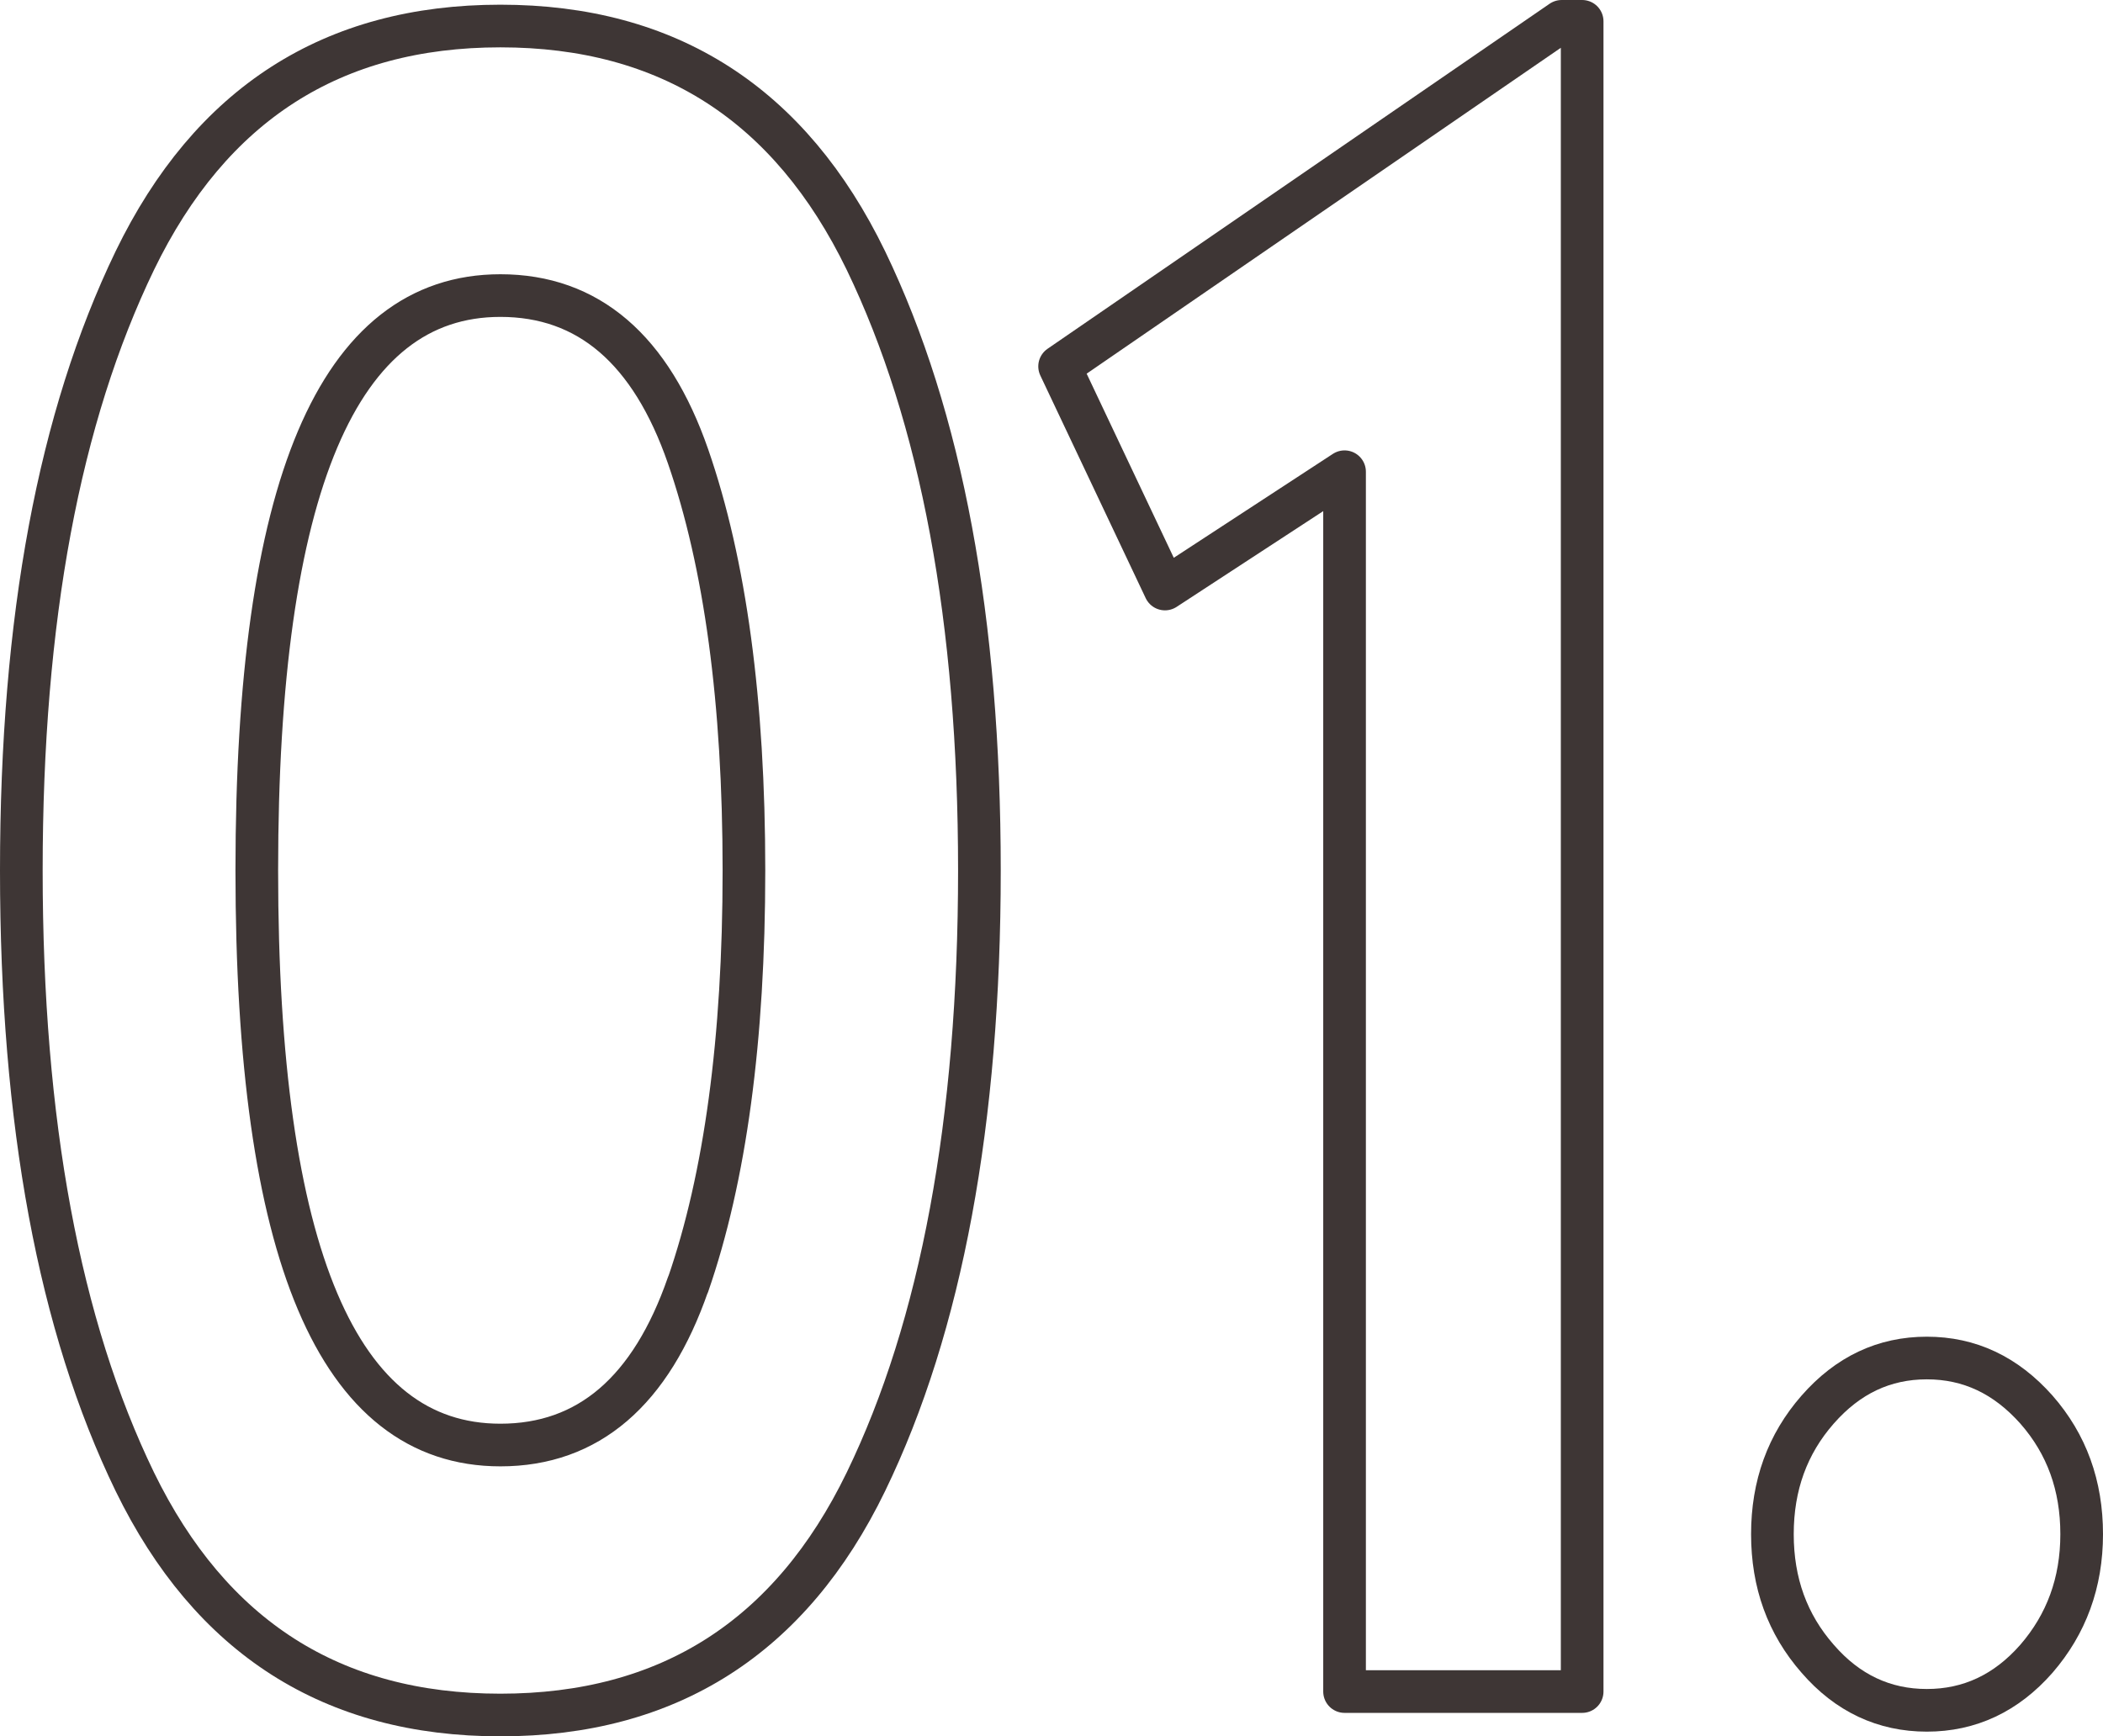 <?xml version="1.0" encoding="UTF-8"?><svg id="_レイヤー_2" xmlns="http://www.w3.org/2000/svg" viewBox="0 0 49.3 40.71"><defs><style>.cls-1{fill:none;stroke:#3e3635;stroke-linecap:round;stroke-linejoin:round;}</style></defs><g id="_テキスト"><path class="cls-1" d="m3.16,34.74c-1.77-3.65-2.66-8.42-2.66-14.33s.89-10.63,2.66-14.3C4.94,2.44,7.79.61,11.73.61s6.79,1.83,8.57,5.5c1.77,3.67,2.66,8.43,2.66,14.3s-.89,10.68-2.66,14.33c-1.77,3.65-4.63,5.47-8.57,5.47s-6.79-1.82-8.57-5.47Zm12.97-4.62c.87-2.51,1.31-5.75,1.31-9.71s-.44-7.2-1.31-9.71c-.87-2.51-2.34-3.77-4.4-3.77-3.81,0-5.71,4.49-5.71,13.48s1.9,13.47,5.71,13.47c2.06,0,3.53-1.26,4.4-3.77Z"/><path class="cls-1" d="m37.09.5v39.16h-5.57V11.06l-4.21,2.75-2.47-5.22L36.61.5h.48Z"/><path class="cls-1" d="m42.61,38.89c-.71-.81-1.06-1.78-1.06-2.92s.35-2.11,1.06-2.92c.71-.81,1.56-1.21,2.56-1.21s1.85.4,2.57,1.21c.71.81,1.06,1.78,1.06,2.92s-.36,2.11-1.06,2.92c-.71.81-1.57,1.21-2.57,1.21s-1.86-.4-2.56-1.21Z"/></g></svg>
